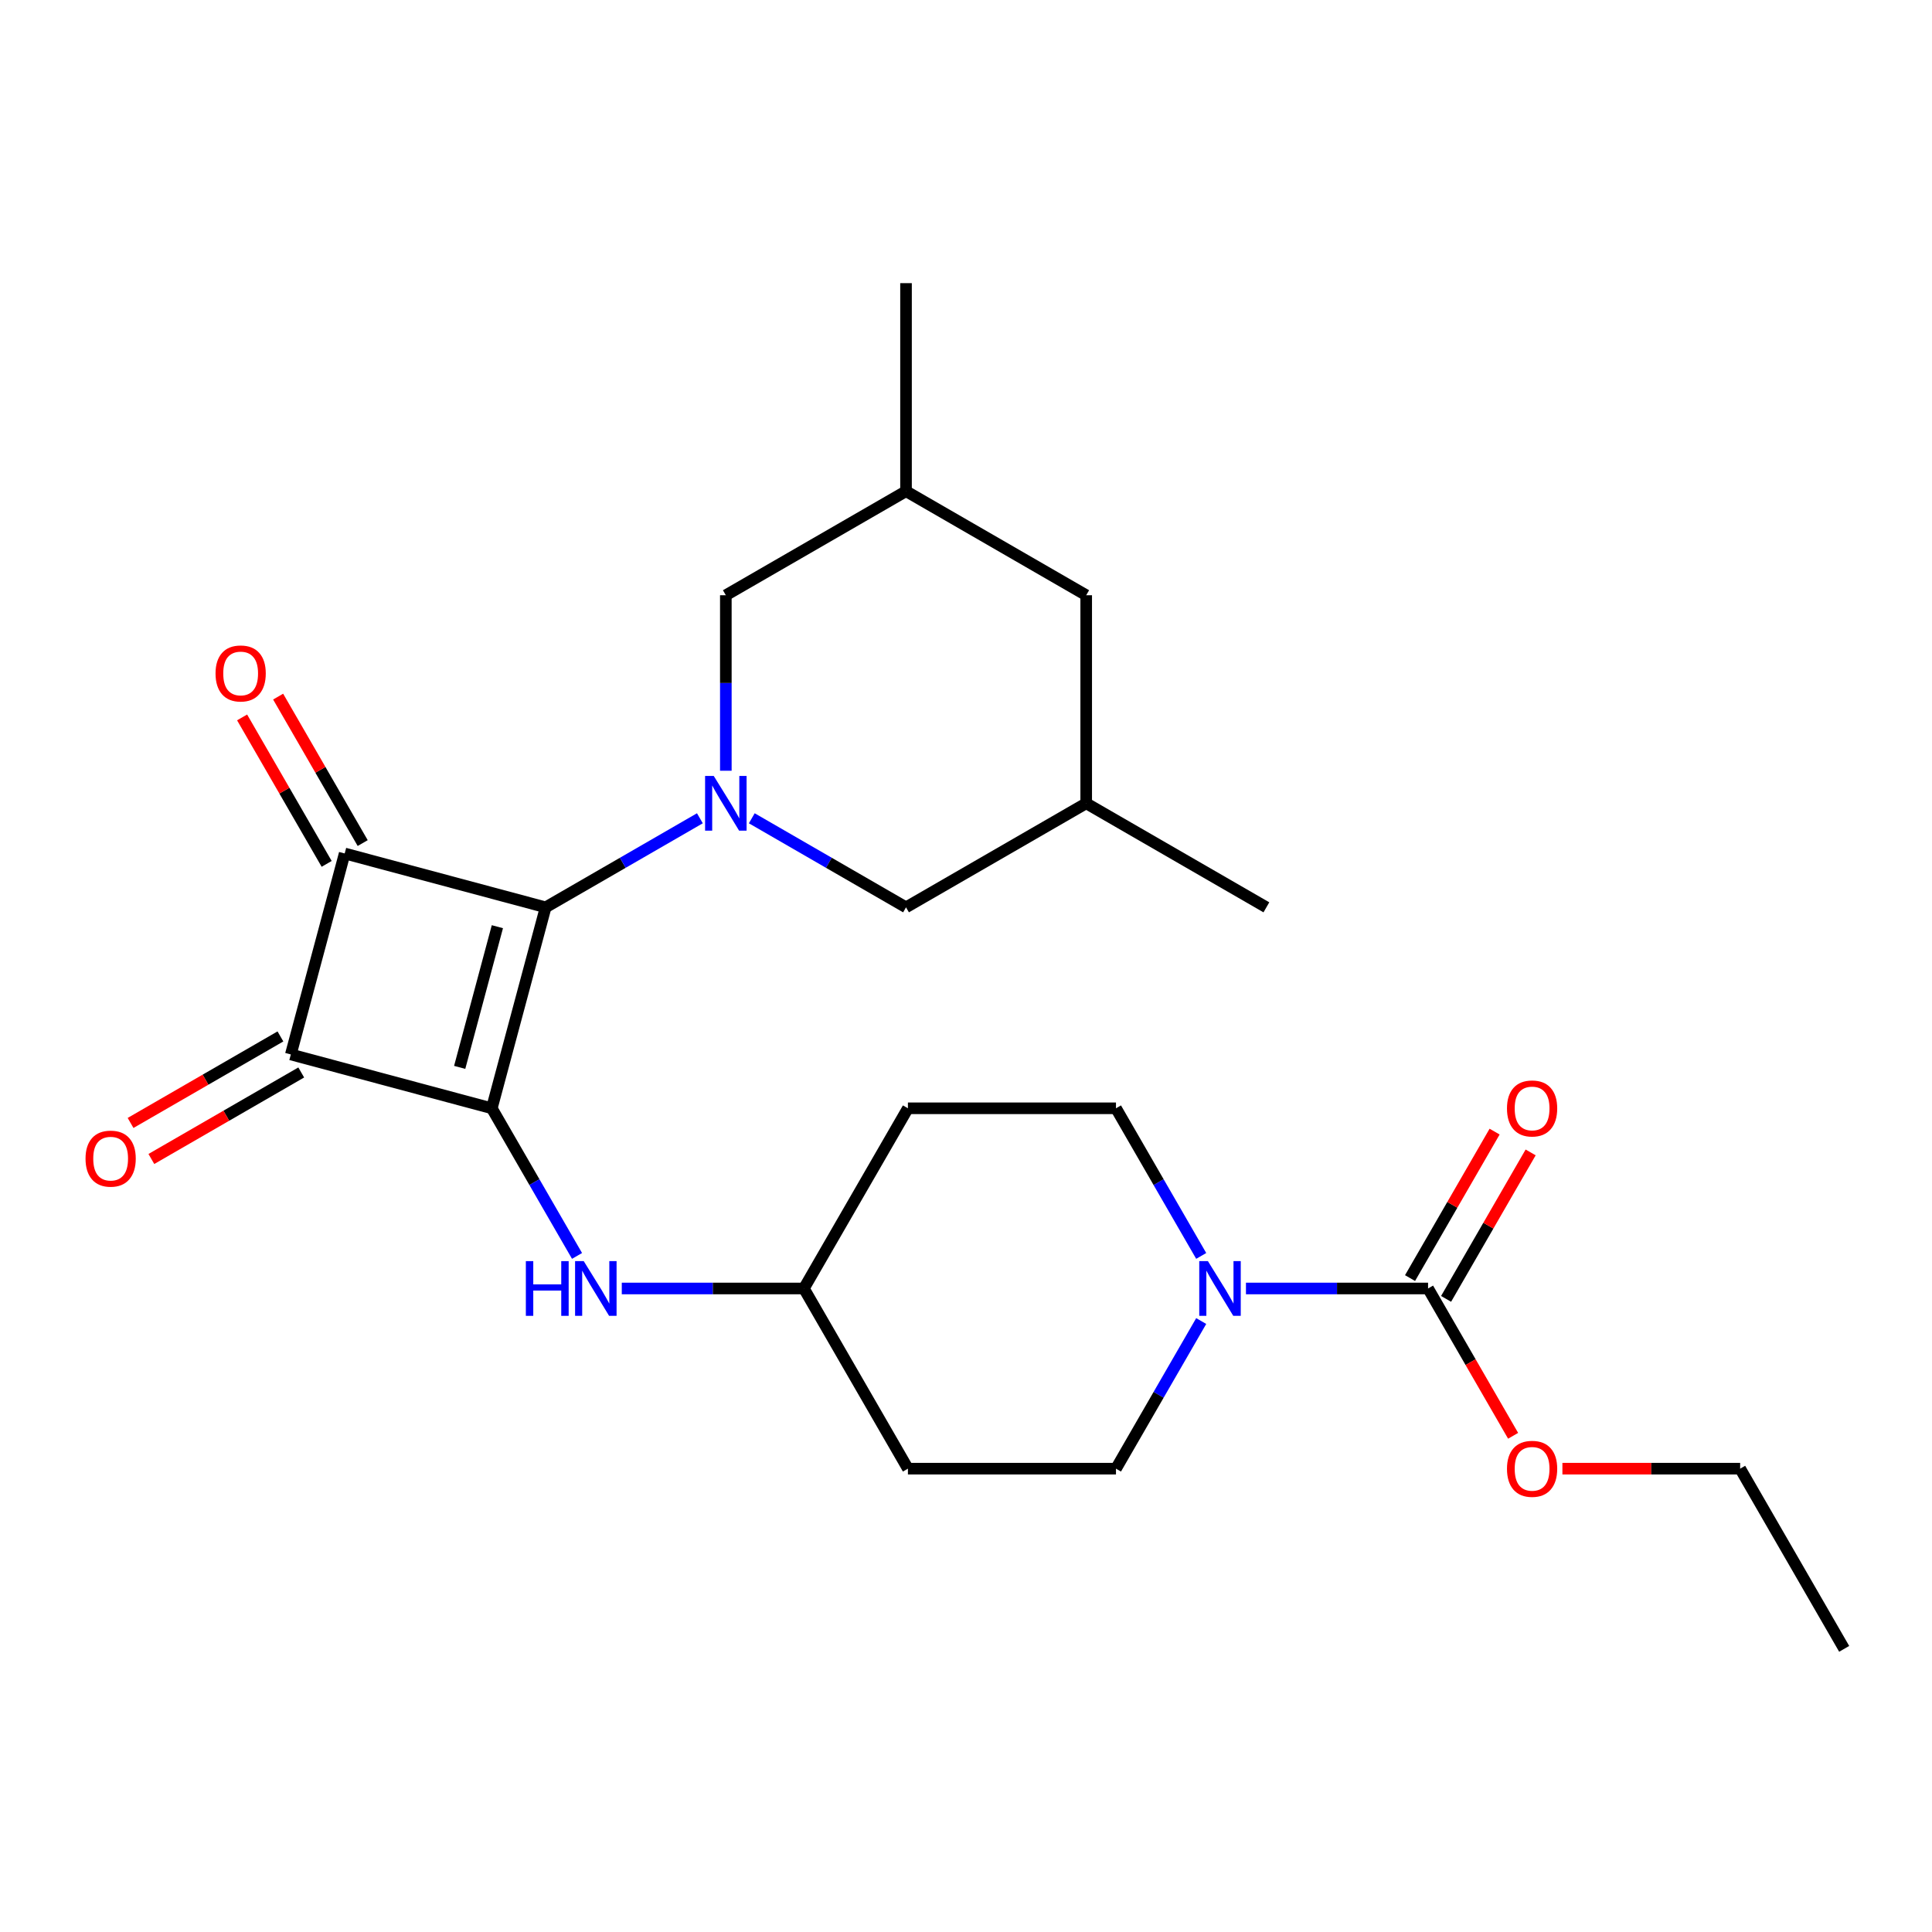 <?xml version='1.0' encoding='iso-8859-1'?>
<svg version='1.1' baseProfile='full'
              xmlns='http://www.w3.org/2000/svg'
                      xmlns:rdkit='http://www.rdkit.org/xml'
                      xmlns:xlink='http://www.w3.org/1999/xlink'
                  xml:space='preserve'
width='1000px' height='1000px' viewBox='0 0 1000 1000'>
<!-- END OF HEADER -->
<rect style='opacity:1.0;fill:#FFFFFF;stroke:none' width='1000' height='1000' x='0' y='0'> </rect>
<path class='bond-0' d='M 282.428,469.631 L 254.555,573.652' style='fill:none;fill-rule:evenodd;stroke:#000000;stroke-width:6px;stroke-linecap:butt;stroke-linejoin:miter;stroke-opacity:1' />
<path class='bond-0' d='M 257.442,479.66 L 237.932,552.475' style='fill:none;fill-rule:evenodd;stroke:#000000;stroke-width:6px;stroke-linecap:butt;stroke-linejoin:miter;stroke-opacity:1' />
<path class='bond-1' d='M 282.428,469.631 L 178.406,441.759' style='fill:none;fill-rule:evenodd;stroke:#000000;stroke-width:6px;stroke-linecap:butt;stroke-linejoin:miter;stroke-opacity:1' />
<path class='bond-3' d='M 282.428,469.631 L 322.343,446.586' style='fill:none;fill-rule:evenodd;stroke:#000000;stroke-width:6px;stroke-linecap:butt;stroke-linejoin:miter;stroke-opacity:1' />
<path class='bond-3' d='M 322.343,446.586 L 362.258,423.541' style='fill:none;fill-rule:evenodd;stroke:#0000FF;stroke-width:6px;stroke-linecap:butt;stroke-linejoin:miter;stroke-opacity:1' />
<path class='bond-6' d='M 254.555,573.652 L 276.613,611.858' style='fill:none;fill-rule:evenodd;stroke:#000000;stroke-width:6px;stroke-linecap:butt;stroke-linejoin:miter;stroke-opacity:1' />
<path class='bond-6' d='M 276.613,611.858 L 298.671,650.063' style='fill:none;fill-rule:evenodd;stroke:#0000FF;stroke-width:6px;stroke-linecap:butt;stroke-linejoin:miter;stroke-opacity:1' />
<path class='bond-25' d='M 254.555,573.652 L 150.534,545.78' style='fill:none;fill-rule:evenodd;stroke:#000000;stroke-width:6px;stroke-linecap:butt;stroke-linejoin:miter;stroke-opacity:1' />
<path class='bond-2' d='M 178.406,441.759 L 150.534,545.78' style='fill:none;fill-rule:evenodd;stroke:#000000;stroke-width:6px;stroke-linecap:butt;stroke-linejoin:miter;stroke-opacity:1' />
<path class='bond-9' d='M 187.732,436.374 L 165.848,398.469' style='fill:none;fill-rule:evenodd;stroke:#000000;stroke-width:6px;stroke-linecap:butt;stroke-linejoin:miter;stroke-opacity:1' />
<path class='bond-9' d='M 165.848,398.469 L 143.963,360.563' style='fill:none;fill-rule:evenodd;stroke:#FF0000;stroke-width:6px;stroke-linecap:butt;stroke-linejoin:miter;stroke-opacity:1' />
<path class='bond-9' d='M 169.08,447.143 L 147.195,409.238' style='fill:none;fill-rule:evenodd;stroke:#000000;stroke-width:6px;stroke-linecap:butt;stroke-linejoin:miter;stroke-opacity:1' />
<path class='bond-9' d='M 147.195,409.238 L 125.311,371.332' style='fill:none;fill-rule:evenodd;stroke:#FF0000;stroke-width:6px;stroke-linecap:butt;stroke-linejoin:miter;stroke-opacity:1' />
<path class='bond-10' d='M 145.149,536.454 L 106.364,558.846' style='fill:none;fill-rule:evenodd;stroke:#000000;stroke-width:6px;stroke-linecap:butt;stroke-linejoin:miter;stroke-opacity:1' />
<path class='bond-10' d='M 106.364,558.846 L 67.579,581.239' style='fill:none;fill-rule:evenodd;stroke:#FF0000;stroke-width:6px;stroke-linecap:butt;stroke-linejoin:miter;stroke-opacity:1' />
<path class='bond-10' d='M 155.918,555.106 L 117.133,577.499' style='fill:none;fill-rule:evenodd;stroke:#000000;stroke-width:6px;stroke-linecap:butt;stroke-linejoin:miter;stroke-opacity:1' />
<path class='bond-10' d='M 117.133,577.499 L 78.348,599.892' style='fill:none;fill-rule:evenodd;stroke:#FF0000;stroke-width:6px;stroke-linecap:butt;stroke-linejoin:miter;stroke-opacity:1' />
<path class='bond-7' d='M 389.123,423.541 L 429.038,446.586' style='fill:none;fill-rule:evenodd;stroke:#0000FF;stroke-width:6px;stroke-linecap:butt;stroke-linejoin:miter;stroke-opacity:1' />
<path class='bond-7' d='M 429.038,446.586 L 468.954,469.631' style='fill:none;fill-rule:evenodd;stroke:#000000;stroke-width:6px;stroke-linecap:butt;stroke-linejoin:miter;stroke-opacity:1' />
<path class='bond-8' d='M 375.691,398.933 L 375.691,353.514' style='fill:none;fill-rule:evenodd;stroke:#0000FF;stroke-width:6px;stroke-linecap:butt;stroke-linejoin:miter;stroke-opacity:1' />
<path class='bond-8' d='M 375.691,353.514 L 375.691,308.095' style='fill:none;fill-rule:evenodd;stroke:#000000;stroke-width:6px;stroke-linecap:butt;stroke-linejoin:miter;stroke-opacity:1' />
<path class='bond-4' d='M 621.743,683.768 L 599.685,721.973' style='fill:none;fill-rule:evenodd;stroke:#0000FF;stroke-width:6px;stroke-linecap:butt;stroke-linejoin:miter;stroke-opacity:1' />
<path class='bond-4' d='M 599.685,721.973 L 577.628,760.178' style='fill:none;fill-rule:evenodd;stroke:#000000;stroke-width:6px;stroke-linecap:butt;stroke-linejoin:miter;stroke-opacity:1' />
<path class='bond-5' d='M 644.905,666.915 L 692.035,666.915' style='fill:none;fill-rule:evenodd;stroke:#0000FF;stroke-width:6px;stroke-linecap:butt;stroke-linejoin:miter;stroke-opacity:1' />
<path class='bond-5' d='M 692.035,666.915 L 739.164,666.915' style='fill:none;fill-rule:evenodd;stroke:#000000;stroke-width:6px;stroke-linecap:butt;stroke-linejoin:miter;stroke-opacity:1' />
<path class='bond-27' d='M 621.743,650.063 L 599.685,611.858' style='fill:none;fill-rule:evenodd;stroke:#0000FF;stroke-width:6px;stroke-linecap:butt;stroke-linejoin:miter;stroke-opacity:1' />
<path class='bond-27' d='M 599.685,611.858 L 577.628,573.652' style='fill:none;fill-rule:evenodd;stroke:#000000;stroke-width:6px;stroke-linecap:butt;stroke-linejoin:miter;stroke-opacity:1' />
<path class='bond-13' d='M 748.49,672.3 L 770.375,634.395' style='fill:none;fill-rule:evenodd;stroke:#000000;stroke-width:6px;stroke-linecap:butt;stroke-linejoin:miter;stroke-opacity:1' />
<path class='bond-13' d='M 770.375,634.395 L 792.259,596.489' style='fill:none;fill-rule:evenodd;stroke:#FF0000;stroke-width:6px;stroke-linecap:butt;stroke-linejoin:miter;stroke-opacity:1' />
<path class='bond-13' d='M 729.838,661.531 L 751.722,623.626' style='fill:none;fill-rule:evenodd;stroke:#000000;stroke-width:6px;stroke-linecap:butt;stroke-linejoin:miter;stroke-opacity:1' />
<path class='bond-13' d='M 751.722,623.626 L 773.607,585.72' style='fill:none;fill-rule:evenodd;stroke:#FF0000;stroke-width:6px;stroke-linecap:butt;stroke-linejoin:miter;stroke-opacity:1' />
<path class='bond-19' d='M 739.164,666.915 L 761.175,705.041' style='fill:none;fill-rule:evenodd;stroke:#000000;stroke-width:6px;stroke-linecap:butt;stroke-linejoin:miter;stroke-opacity:1' />
<path class='bond-19' d='M 761.175,705.041 L 783.187,743.166' style='fill:none;fill-rule:evenodd;stroke:#FF0000;stroke-width:6px;stroke-linecap:butt;stroke-linejoin:miter;stroke-opacity:1' />
<path class='bond-14' d='M 321.833,666.915 L 368.962,666.915' style='fill:none;fill-rule:evenodd;stroke:#0000FF;stroke-width:6px;stroke-linecap:butt;stroke-linejoin:miter;stroke-opacity:1' />
<path class='bond-14' d='M 368.962,666.915 L 416.091,666.915' style='fill:none;fill-rule:evenodd;stroke:#000000;stroke-width:6px;stroke-linecap:butt;stroke-linejoin:miter;stroke-opacity:1' />
<path class='bond-17' d='M 468.954,469.631 L 562.217,415.786' style='fill:none;fill-rule:evenodd;stroke:#000000;stroke-width:6px;stroke-linecap:butt;stroke-linejoin:miter;stroke-opacity:1' />
<path class='bond-18' d='M 375.691,308.095 L 468.954,254.249' style='fill:none;fill-rule:evenodd;stroke:#000000;stroke-width:6px;stroke-linecap:butt;stroke-linejoin:miter;stroke-opacity:1' />
<path class='bond-11' d='M 577.628,760.178 L 469.937,760.178' style='fill:none;fill-rule:evenodd;stroke:#000000;stroke-width:6px;stroke-linecap:butt;stroke-linejoin:miter;stroke-opacity:1' />
<path class='bond-12' d='M 577.628,573.652 L 469.937,573.652' style='fill:none;fill-rule:evenodd;stroke:#000000;stroke-width:6px;stroke-linecap:butt;stroke-linejoin:miter;stroke-opacity:1' />
<path class='bond-15' d='M 416.091,666.915 L 469.937,573.652' style='fill:none;fill-rule:evenodd;stroke:#000000;stroke-width:6px;stroke-linecap:butt;stroke-linejoin:miter;stroke-opacity:1' />
<path class='bond-16' d='M 416.091,666.915 L 469.937,760.178' style='fill:none;fill-rule:evenodd;stroke:#000000;stroke-width:6px;stroke-linecap:butt;stroke-linejoin:miter;stroke-opacity:1' />
<path class='bond-21' d='M 562.217,415.786 L 655.479,469.631' style='fill:none;fill-rule:evenodd;stroke:#000000;stroke-width:6px;stroke-linecap:butt;stroke-linejoin:miter;stroke-opacity:1' />
<path class='bond-26' d='M 562.217,415.786 L 562.217,308.095' style='fill:none;fill-rule:evenodd;stroke:#000000;stroke-width:6px;stroke-linecap:butt;stroke-linejoin:miter;stroke-opacity:1' />
<path class='bond-20' d='M 468.954,254.249 L 562.217,308.095' style='fill:none;fill-rule:evenodd;stroke:#000000;stroke-width:6px;stroke-linecap:butt;stroke-linejoin:miter;stroke-opacity:1' />
<path class='bond-22' d='M 468.954,254.249 L 468.954,146.559' style='fill:none;fill-rule:evenodd;stroke:#000000;stroke-width:6px;stroke-linecap:butt;stroke-linejoin:miter;stroke-opacity:1' />
<path class='bond-23' d='M 808.701,760.178 L 854.701,760.178' style='fill:none;fill-rule:evenodd;stroke:#FF0000;stroke-width:6px;stroke-linecap:butt;stroke-linejoin:miter;stroke-opacity:1' />
<path class='bond-23' d='M 854.701,760.178 L 900.7,760.178' style='fill:none;fill-rule:evenodd;stroke:#000000;stroke-width:6px;stroke-linecap:butt;stroke-linejoin:miter;stroke-opacity:1' />
<path class='bond-24' d='M 900.7,760.178 L 954.545,853.441' style='fill:none;fill-rule:evenodd;stroke:#000000;stroke-width:6px;stroke-linecap:butt;stroke-linejoin:miter;stroke-opacity:1' />
<path  class='atom-4' d='M 369.431 401.626
L 378.711 416.626
Q 379.631 418.106, 381.111 420.786
Q 382.591 423.466, 382.671 423.626
L 382.671 401.626
L 386.431 401.626
L 386.431 429.946
L 382.551 429.946
L 372.591 413.546
Q 371.431 411.626, 370.191 409.426
Q 368.991 407.226, 368.631 406.546
L 368.631 429.946
L 364.951 429.946
L 364.951 401.626
L 369.431 401.626
' fill='#0000FF'/>
<path  class='atom-5' d='M 625.213 652.755
L 634.493 667.755
Q 635.413 669.235, 636.893 671.915
Q 638.373 674.595, 638.453 674.755
L 638.453 652.755
L 642.213 652.755
L 642.213 681.075
L 638.333 681.075
L 628.373 664.675
Q 627.213 662.755, 625.973 660.555
Q 624.773 658.355, 624.413 657.675
L 624.413 681.075
L 620.733 681.075
L 620.733 652.755
L 625.213 652.755
' fill='#0000FF'/>
<path  class='atom-7' d='M 272.181 652.755
L 276.021 652.755
L 276.021 664.795
L 290.501 664.795
L 290.501 652.755
L 294.341 652.755
L 294.341 681.075
L 290.501 681.075
L 290.501 667.995
L 276.021 667.995
L 276.021 681.075
L 272.181 681.075
L 272.181 652.755
' fill='#0000FF'/>
<path  class='atom-7' d='M 302.141 652.755
L 311.421 667.755
Q 312.341 669.235, 313.821 671.915
Q 315.301 674.595, 315.381 674.755
L 315.381 652.755
L 319.141 652.755
L 319.141 681.075
L 315.261 681.075
L 305.301 664.675
Q 304.141 662.755, 302.901 660.555
Q 301.701 658.355, 301.341 657.675
L 301.341 681.075
L 297.661 681.075
L 297.661 652.755
L 302.141 652.755
' fill='#0000FF'/>
<path  class='atom-10' d='M 111.561 348.576
Q 111.561 341.776, 114.921 337.976
Q 118.281 334.176, 124.561 334.176
Q 130.841 334.176, 134.201 337.976
Q 137.561 341.776, 137.561 348.576
Q 137.561 355.456, 134.161 359.376
Q 130.761 363.256, 124.561 363.256
Q 118.321 363.256, 114.921 359.376
Q 111.561 355.496, 111.561 348.576
M 124.561 360.056
Q 128.881 360.056, 131.201 357.176
Q 133.561 354.256, 133.561 348.576
Q 133.561 343.016, 131.201 340.216
Q 128.881 337.376, 124.561 337.376
Q 120.241 337.376, 117.881 340.176
Q 115.561 342.976, 115.561 348.576
Q 115.561 354.296, 117.881 357.176
Q 120.241 360.056, 124.561 360.056
' fill='#FF0000'/>
<path  class='atom-11' d='M 44.271 599.705
Q 44.271 592.905, 47.631 589.105
Q 50.991 585.305, 57.271 585.305
Q 63.551 585.305, 66.911 589.105
Q 70.271 592.905, 70.271 599.705
Q 70.271 606.585, 66.871 610.505
Q 63.471 614.385, 57.271 614.385
Q 51.031 614.385, 47.631 610.505
Q 44.271 606.625, 44.271 599.705
M 57.271 611.185
Q 61.591 611.185, 63.911 608.305
Q 66.271 605.385, 66.271 599.705
Q 66.271 594.145, 63.911 591.345
Q 61.591 588.505, 57.271 588.505
Q 52.951 588.505, 50.591 591.305
Q 48.271 594.105, 48.271 599.705
Q 48.271 605.425, 50.591 608.305
Q 52.951 611.185, 57.271 611.185
' fill='#FF0000'/>
<path  class='atom-14' d='M 780.009 573.732
Q 780.009 566.932, 783.369 563.132
Q 786.729 559.332, 793.009 559.332
Q 799.289 559.332, 802.649 563.132
Q 806.009 566.932, 806.009 573.732
Q 806.009 580.612, 802.609 584.532
Q 799.209 588.412, 793.009 588.412
Q 786.769 588.412, 783.369 584.532
Q 780.009 580.652, 780.009 573.732
M 793.009 585.212
Q 797.329 585.212, 799.649 582.332
Q 802.009 579.412, 802.009 573.732
Q 802.009 568.172, 799.649 565.372
Q 797.329 562.532, 793.009 562.532
Q 788.689 562.532, 786.329 565.332
Q 784.009 568.132, 784.009 573.732
Q 784.009 579.452, 786.329 582.332
Q 788.689 585.212, 793.009 585.212
' fill='#FF0000'/>
<path  class='atom-20' d='M 780.009 760.258
Q 780.009 753.458, 783.369 749.658
Q 786.729 745.858, 793.009 745.858
Q 799.289 745.858, 802.649 749.658
Q 806.009 753.458, 806.009 760.258
Q 806.009 767.138, 802.609 771.058
Q 799.209 774.938, 793.009 774.938
Q 786.769 774.938, 783.369 771.058
Q 780.009 767.178, 780.009 760.258
M 793.009 771.738
Q 797.329 771.738, 799.649 768.858
Q 802.009 765.938, 802.009 760.258
Q 802.009 754.698, 799.649 751.898
Q 797.329 749.058, 793.009 749.058
Q 788.689 749.058, 786.329 751.858
Q 784.009 754.658, 784.009 760.258
Q 784.009 765.978, 786.329 768.858
Q 788.689 771.738, 793.009 771.738
' fill='#FF0000'/>
</svg>
